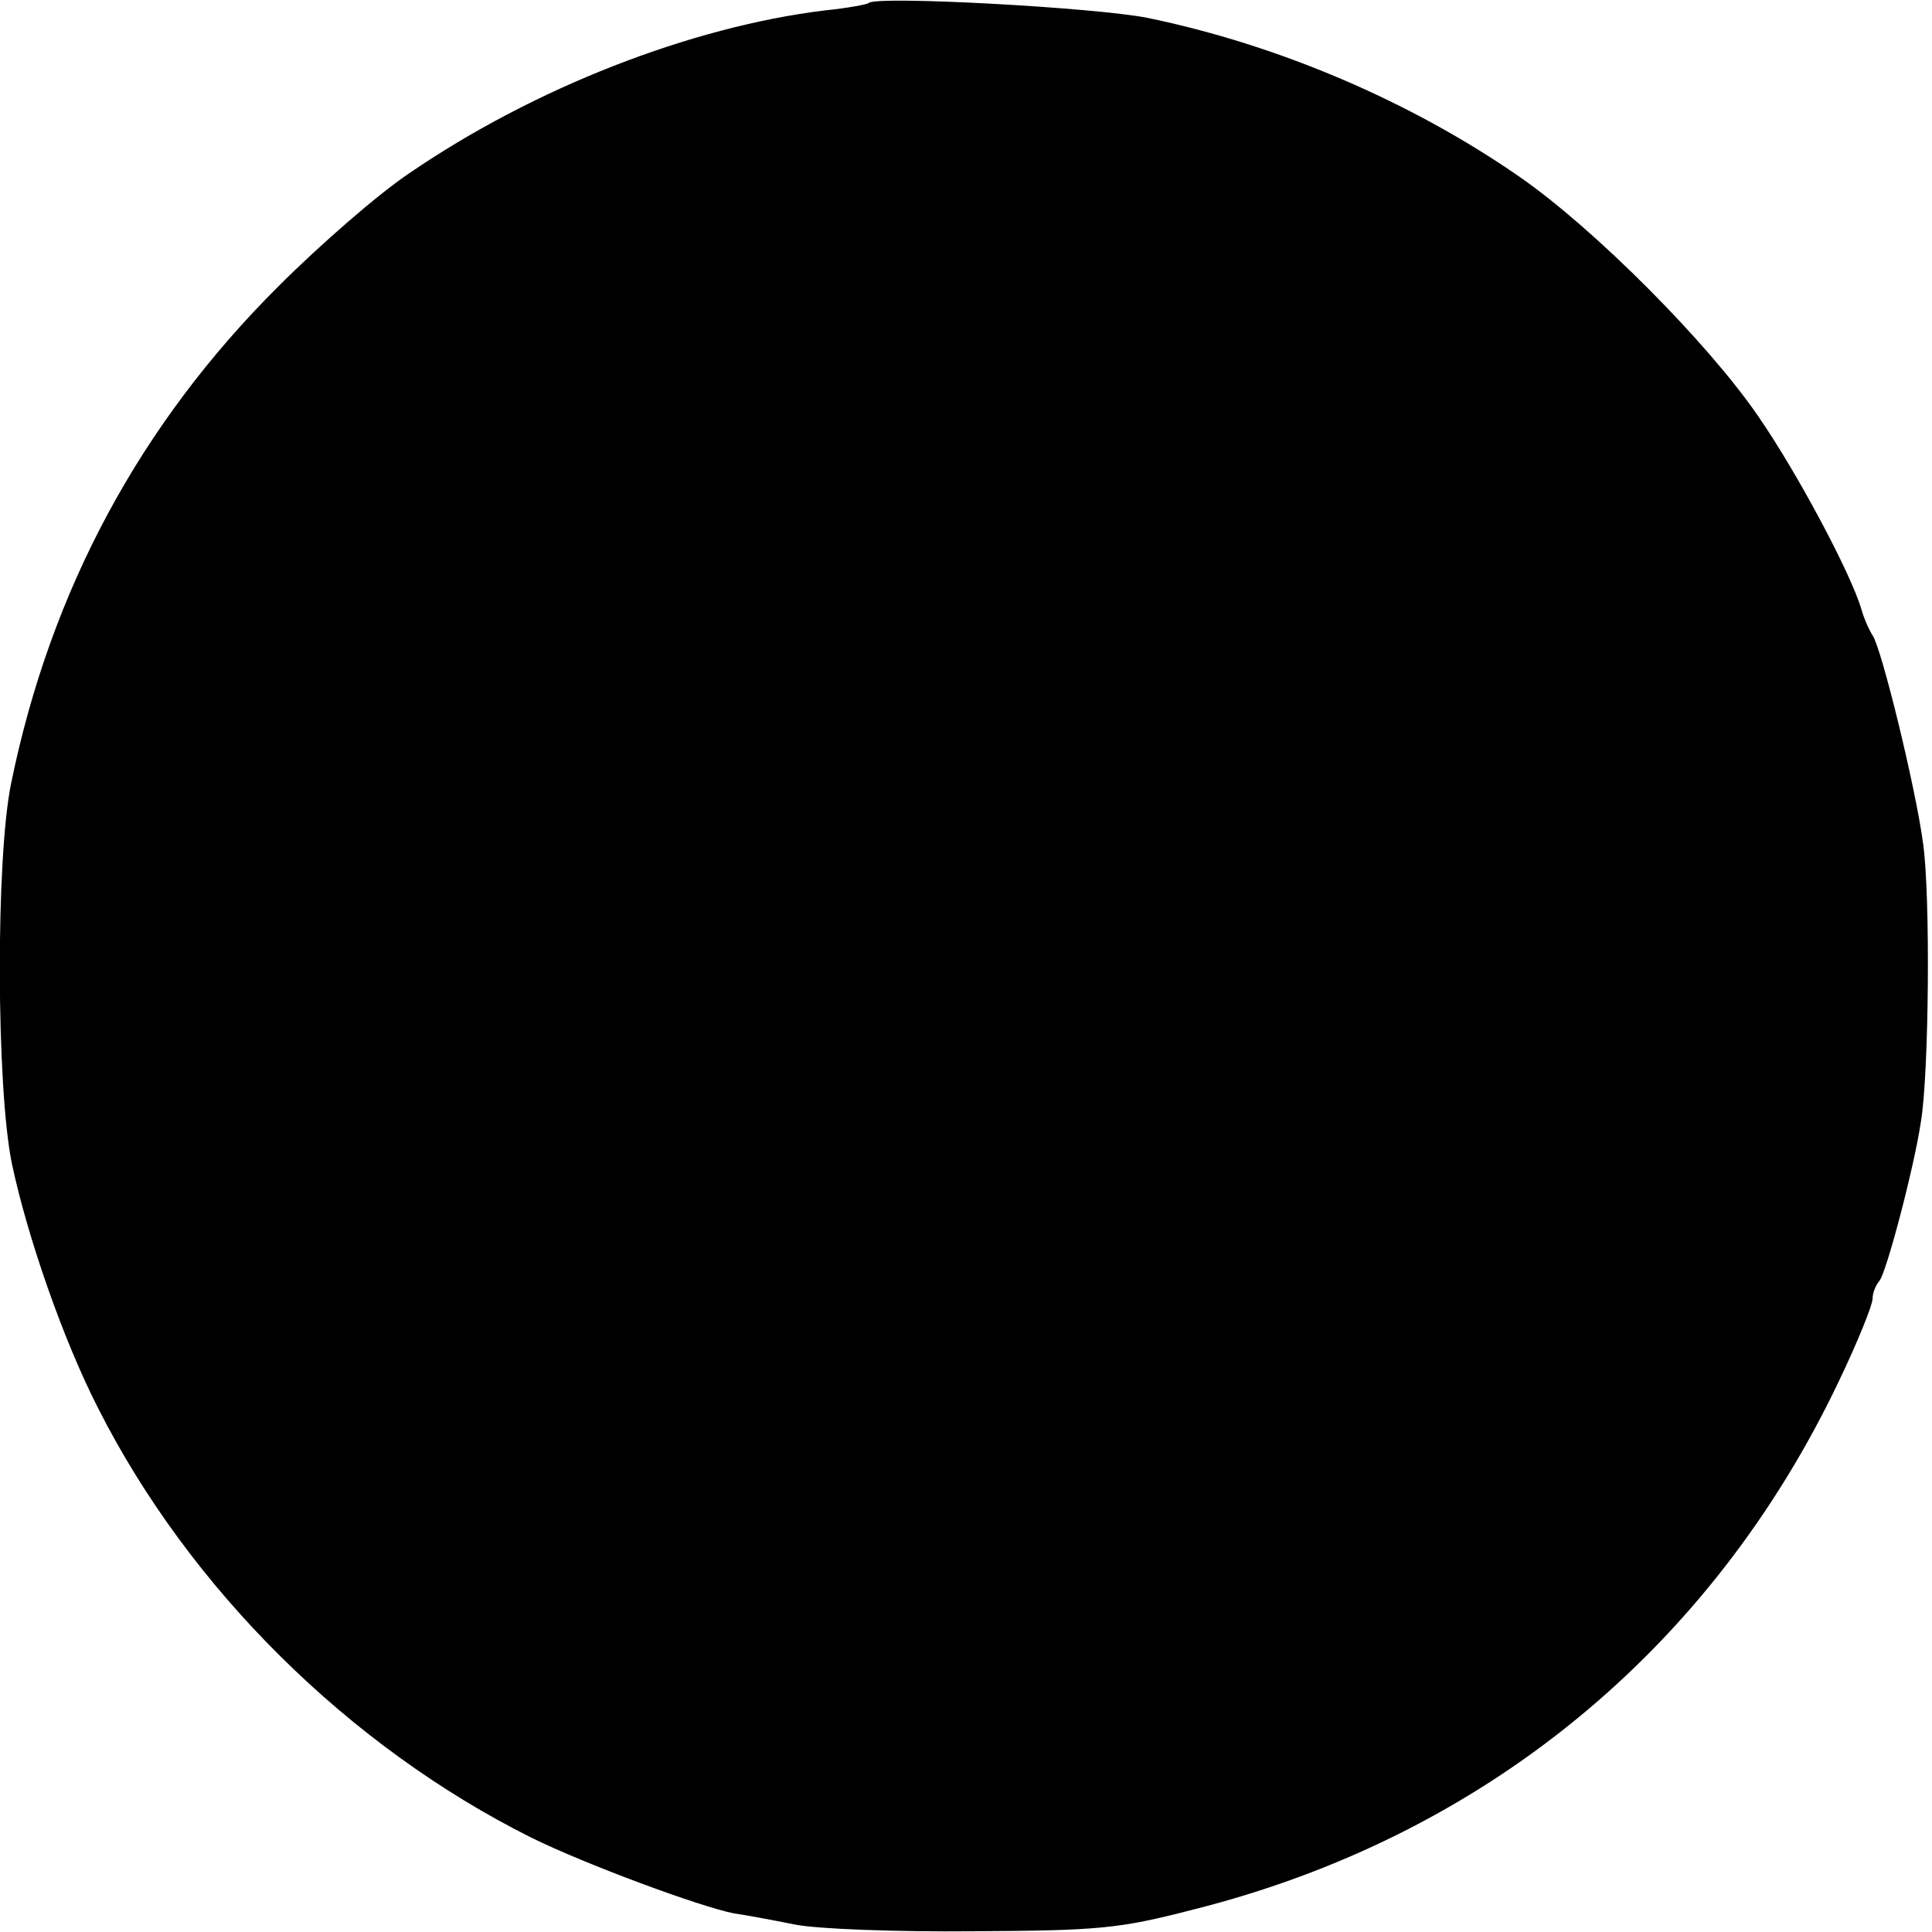 <?xml version="1.0" standalone="no"?>
<!DOCTYPE svg PUBLIC "-//W3C//DTD SVG 20010904//EN"
 "http://www.w3.org/TR/2001/REC-SVG-20010904/DTD/svg10.dtd">
<svg version="1.0" xmlns="http://www.w3.org/2000/svg"
 width="260pt" height="260pt" viewBox="0 0 260 260"
 preserveAspectRatio="xMidYMid meet">
<g transform="translate(0,260) scale(0.1,-0.1)"
fill="#000000" stroke="none">
<path d="M1169 2596 c-2 -2 -29 -7 -59 -10 -180 -22 -391 -104 -559 -219 -42
-28 -121 -97 -176 -152 -187 -186 -307 -410 -360 -669 -21 -102 -20 -410 1
-512 21 -99 69 -237 116 -329 123 -243 337 -455 583 -578 73 -36 227 -93 273
-102 15 -2 52 -9 82 -15 30 -6 138 -10 240 -9 167 1 195 3 295 29 391 98 698
350 870 712 25 52 45 102 45 110 0 8 4 18 9 24 9 9 47 153 56 214 11 65 13
305 3 375 -10 75 -56 263 -68 280 -4 6 -11 21 -15 35 -14 48 -87 185 -139 260
-67 98 -220 252 -321 322 -147 102 -326 178 -501 214 -71 14 -364 30 -375 20z"/>
</g>
</svg>

